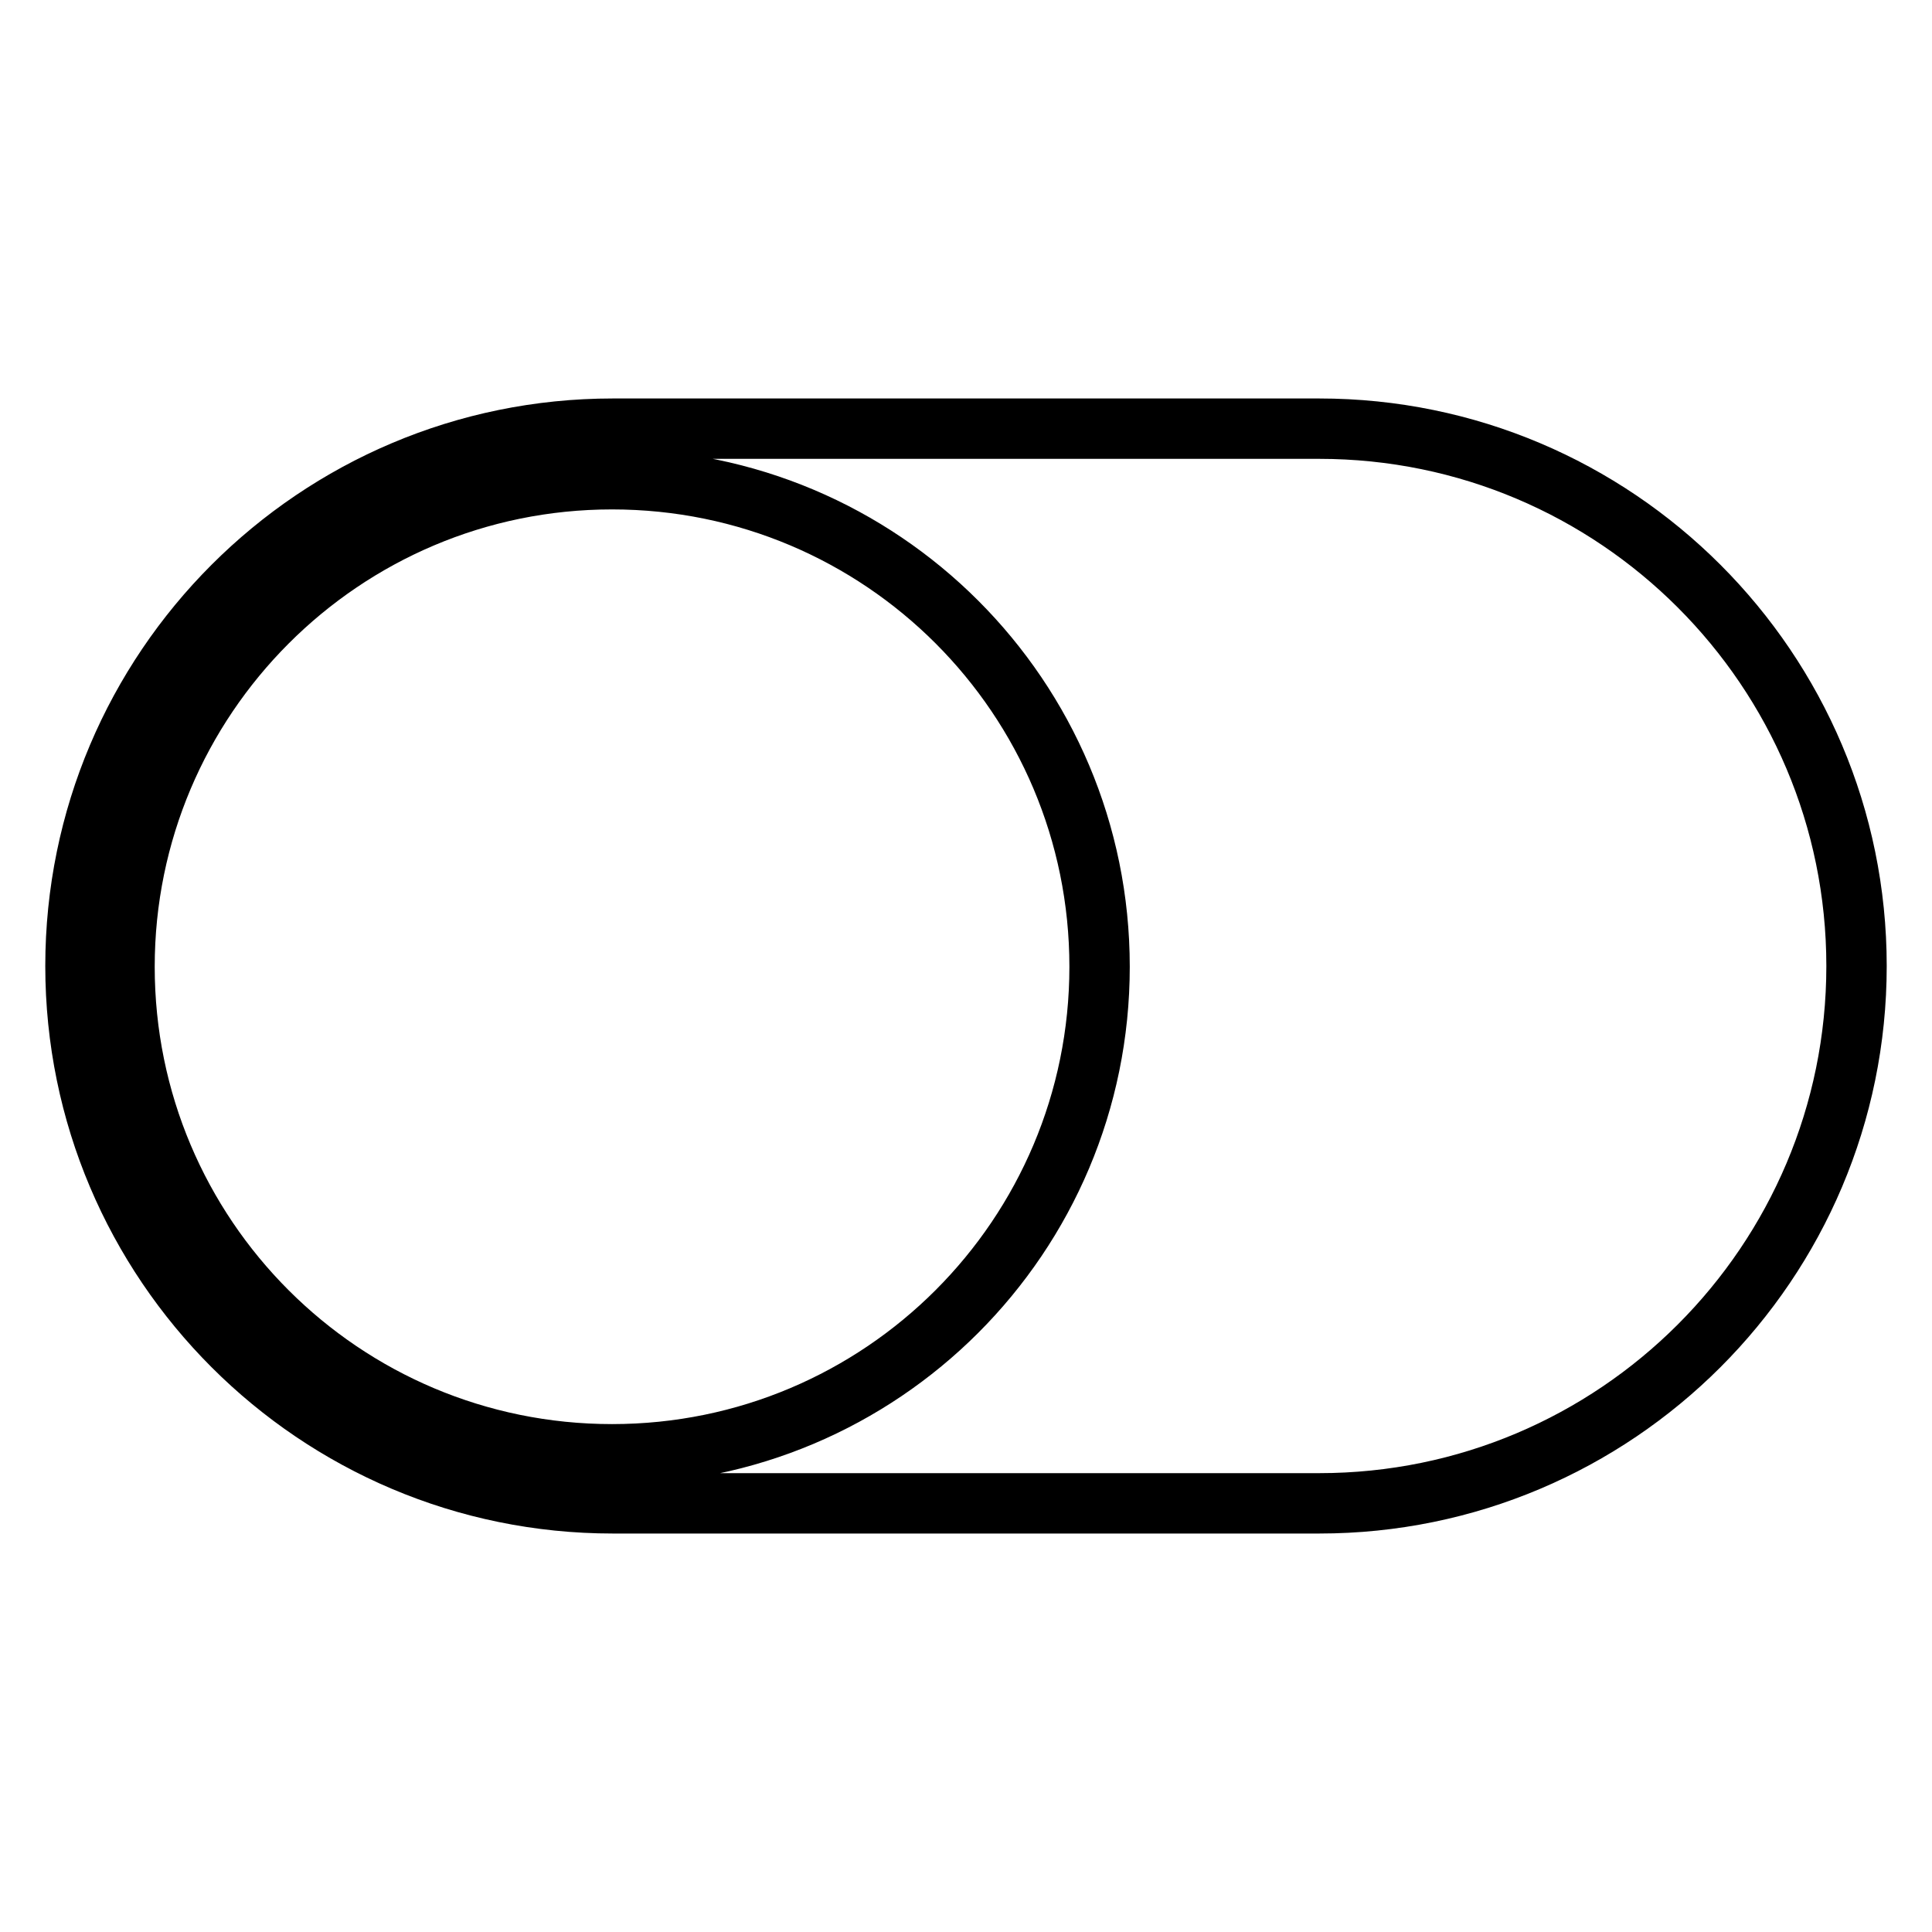 <?xml version="1.0" encoding="utf-8"?>
<!-- Svg Vector Icons : http://www.onlinewebfonts.com/icon -->
<!DOCTYPE svg PUBLIC "-//W3C//DTD SVG 1.1//EN" "http://www.w3.org/Graphics/SVG/1.1/DTD/svg11.dtd">
<svg version="1.1" xmlns="http://www.w3.org/2000/svg" xmlns:xlink="http://www.w3.org/1999/xlink" x="0px" y="0px" viewBox="0 0 256 256" enable-background="new 0 0 256 256" xml:space="preserve">
<g> <path stroke-width="8" fill-opacity="0" stroke="#000000"  d="M81.2,199.2h93.6c39.3,0,71.2-31.9,71.2-71.2s-31.9-71.2-71.2-71.2H81.2C41.9,56.8,10,88.7,10,128 S41.9,199.2,81.2,199.2z M81.1,63.5c35.7,0,64.6,28.9,64.6,64.6s-28.9,64.6-64.6,64.6c-35.7,0-64.6-28.9-64.6-64.6 C16.5,92.5,45.4,63.5,81.1,63.5z"/></g>
</svg>